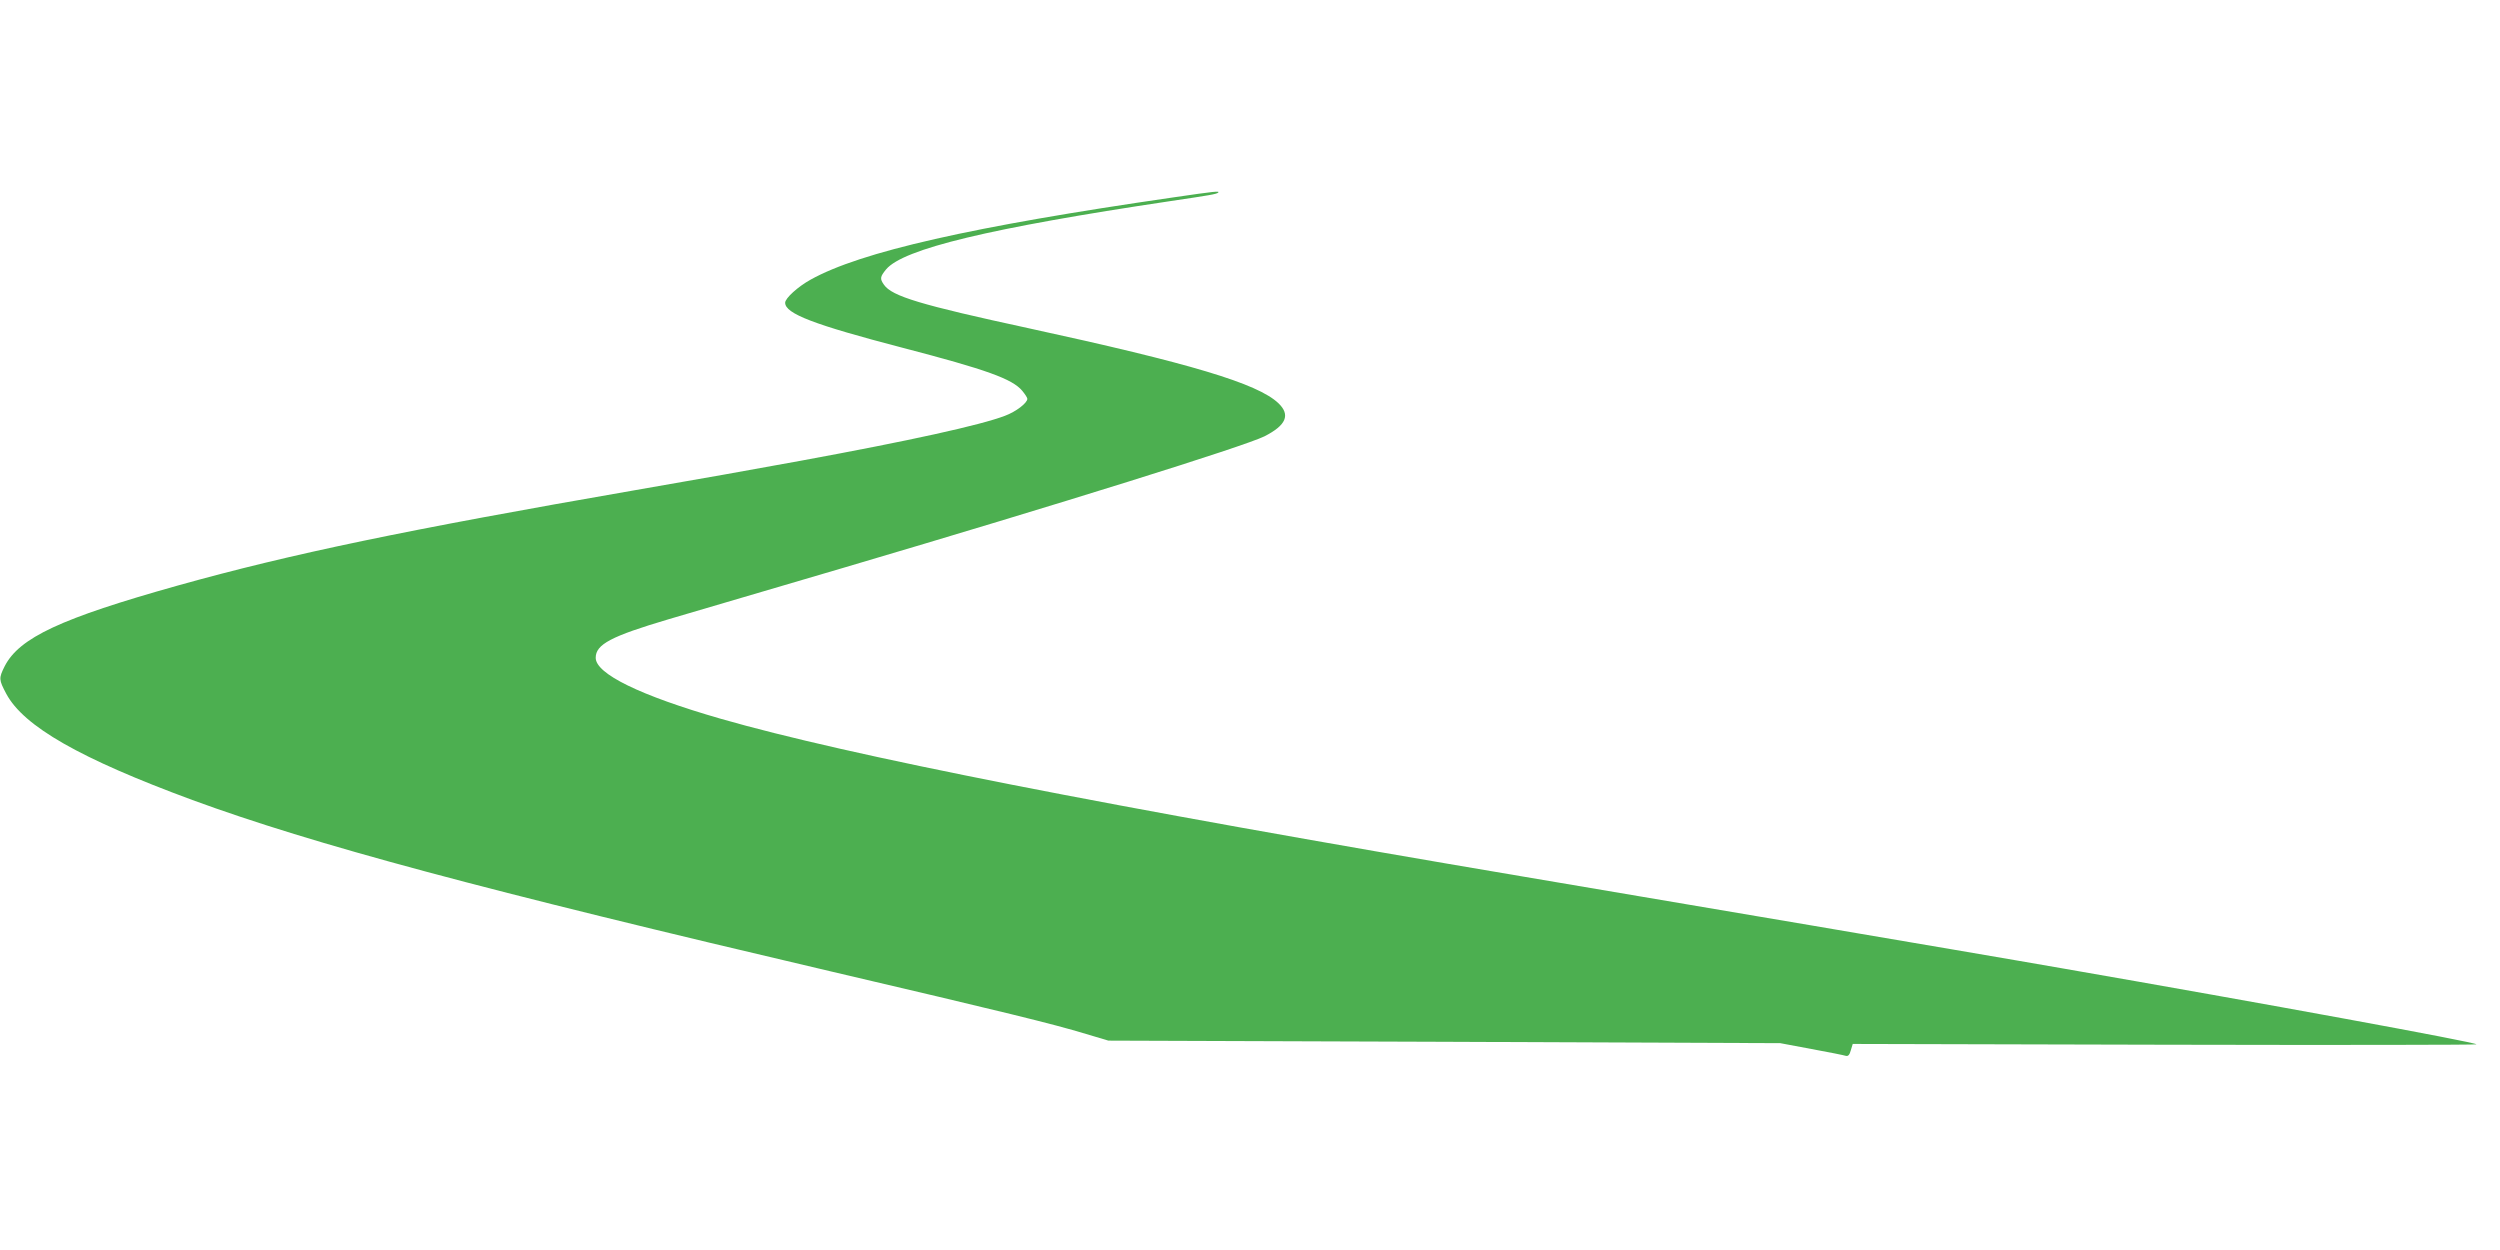 <?xml version="1.0" standalone="no"?>
<!DOCTYPE svg PUBLIC "-//W3C//DTD SVG 20010904//EN"
 "http://www.w3.org/TR/2001/REC-SVG-20010904/DTD/svg10.dtd">
<svg version="1.0" xmlns="http://www.w3.org/2000/svg"
 width="1280pt" height="640pt" viewBox="0 0 1280 640"
 preserveAspectRatio="xMidYMid meet">
<g transform="translate(0,640) scale(0.1,-0.1)"
fill="#4caf50" stroke="none">
<path d="M6005 5389 c-1029 -149 -1599 -278 -1855 -421 -65 -36 -130 -95 -130
-118 0 -56 147 -112 599 -230 434 -113 564 -160 615 -221 14 -17 26 -35 26
-41 0 -21 -58 -66 -115 -87 -126 -48 -485 -127 -1045 -230 -356 -65 -415 -75
-850 -151 -1169 -203 -1757 -325 -2340 -488 -599 -168 -811 -267 -886 -413
-31 -62 -30 -69 8 -141 89 -167 378 -332 953 -544 619 -227 1483 -459 3275
-879 875 -205 1130 -267 1301 -319 l114 -34 1720 -6 1720 -7 160 -30 c88 -16
167 -32 176 -35 11 -3 19 5 25 28 l10 33 1599 -4 c880 -2 1598 -1 1595 2 -11
12 -1085 209 -2115 388 -66 11 -167 29 -225 39 -58 10 -215 37 -350 60 -135
23 -346 59 -470 80 -124 21 -362 62 -530 90 -168 28 -433 73 -590 100 -157 27
-422 72 -590 100 -2161 365 -3470 623 -4120 810 -413 119 -640 230 -640 312 0
69 78 110 375 198 116 34 522 154 904 266 1105 326 2039 618 2145 670 112 57
134 110 71 170 -107 101 -448 203 -1281 384 -550 119 -697 163 -738 222 -22
31 -20 41 11 79 89 105 529 211 1453 349 202 30 240 36 247 44 9 9 -13 7 -232
-25z"/>
</g>
</svg>
